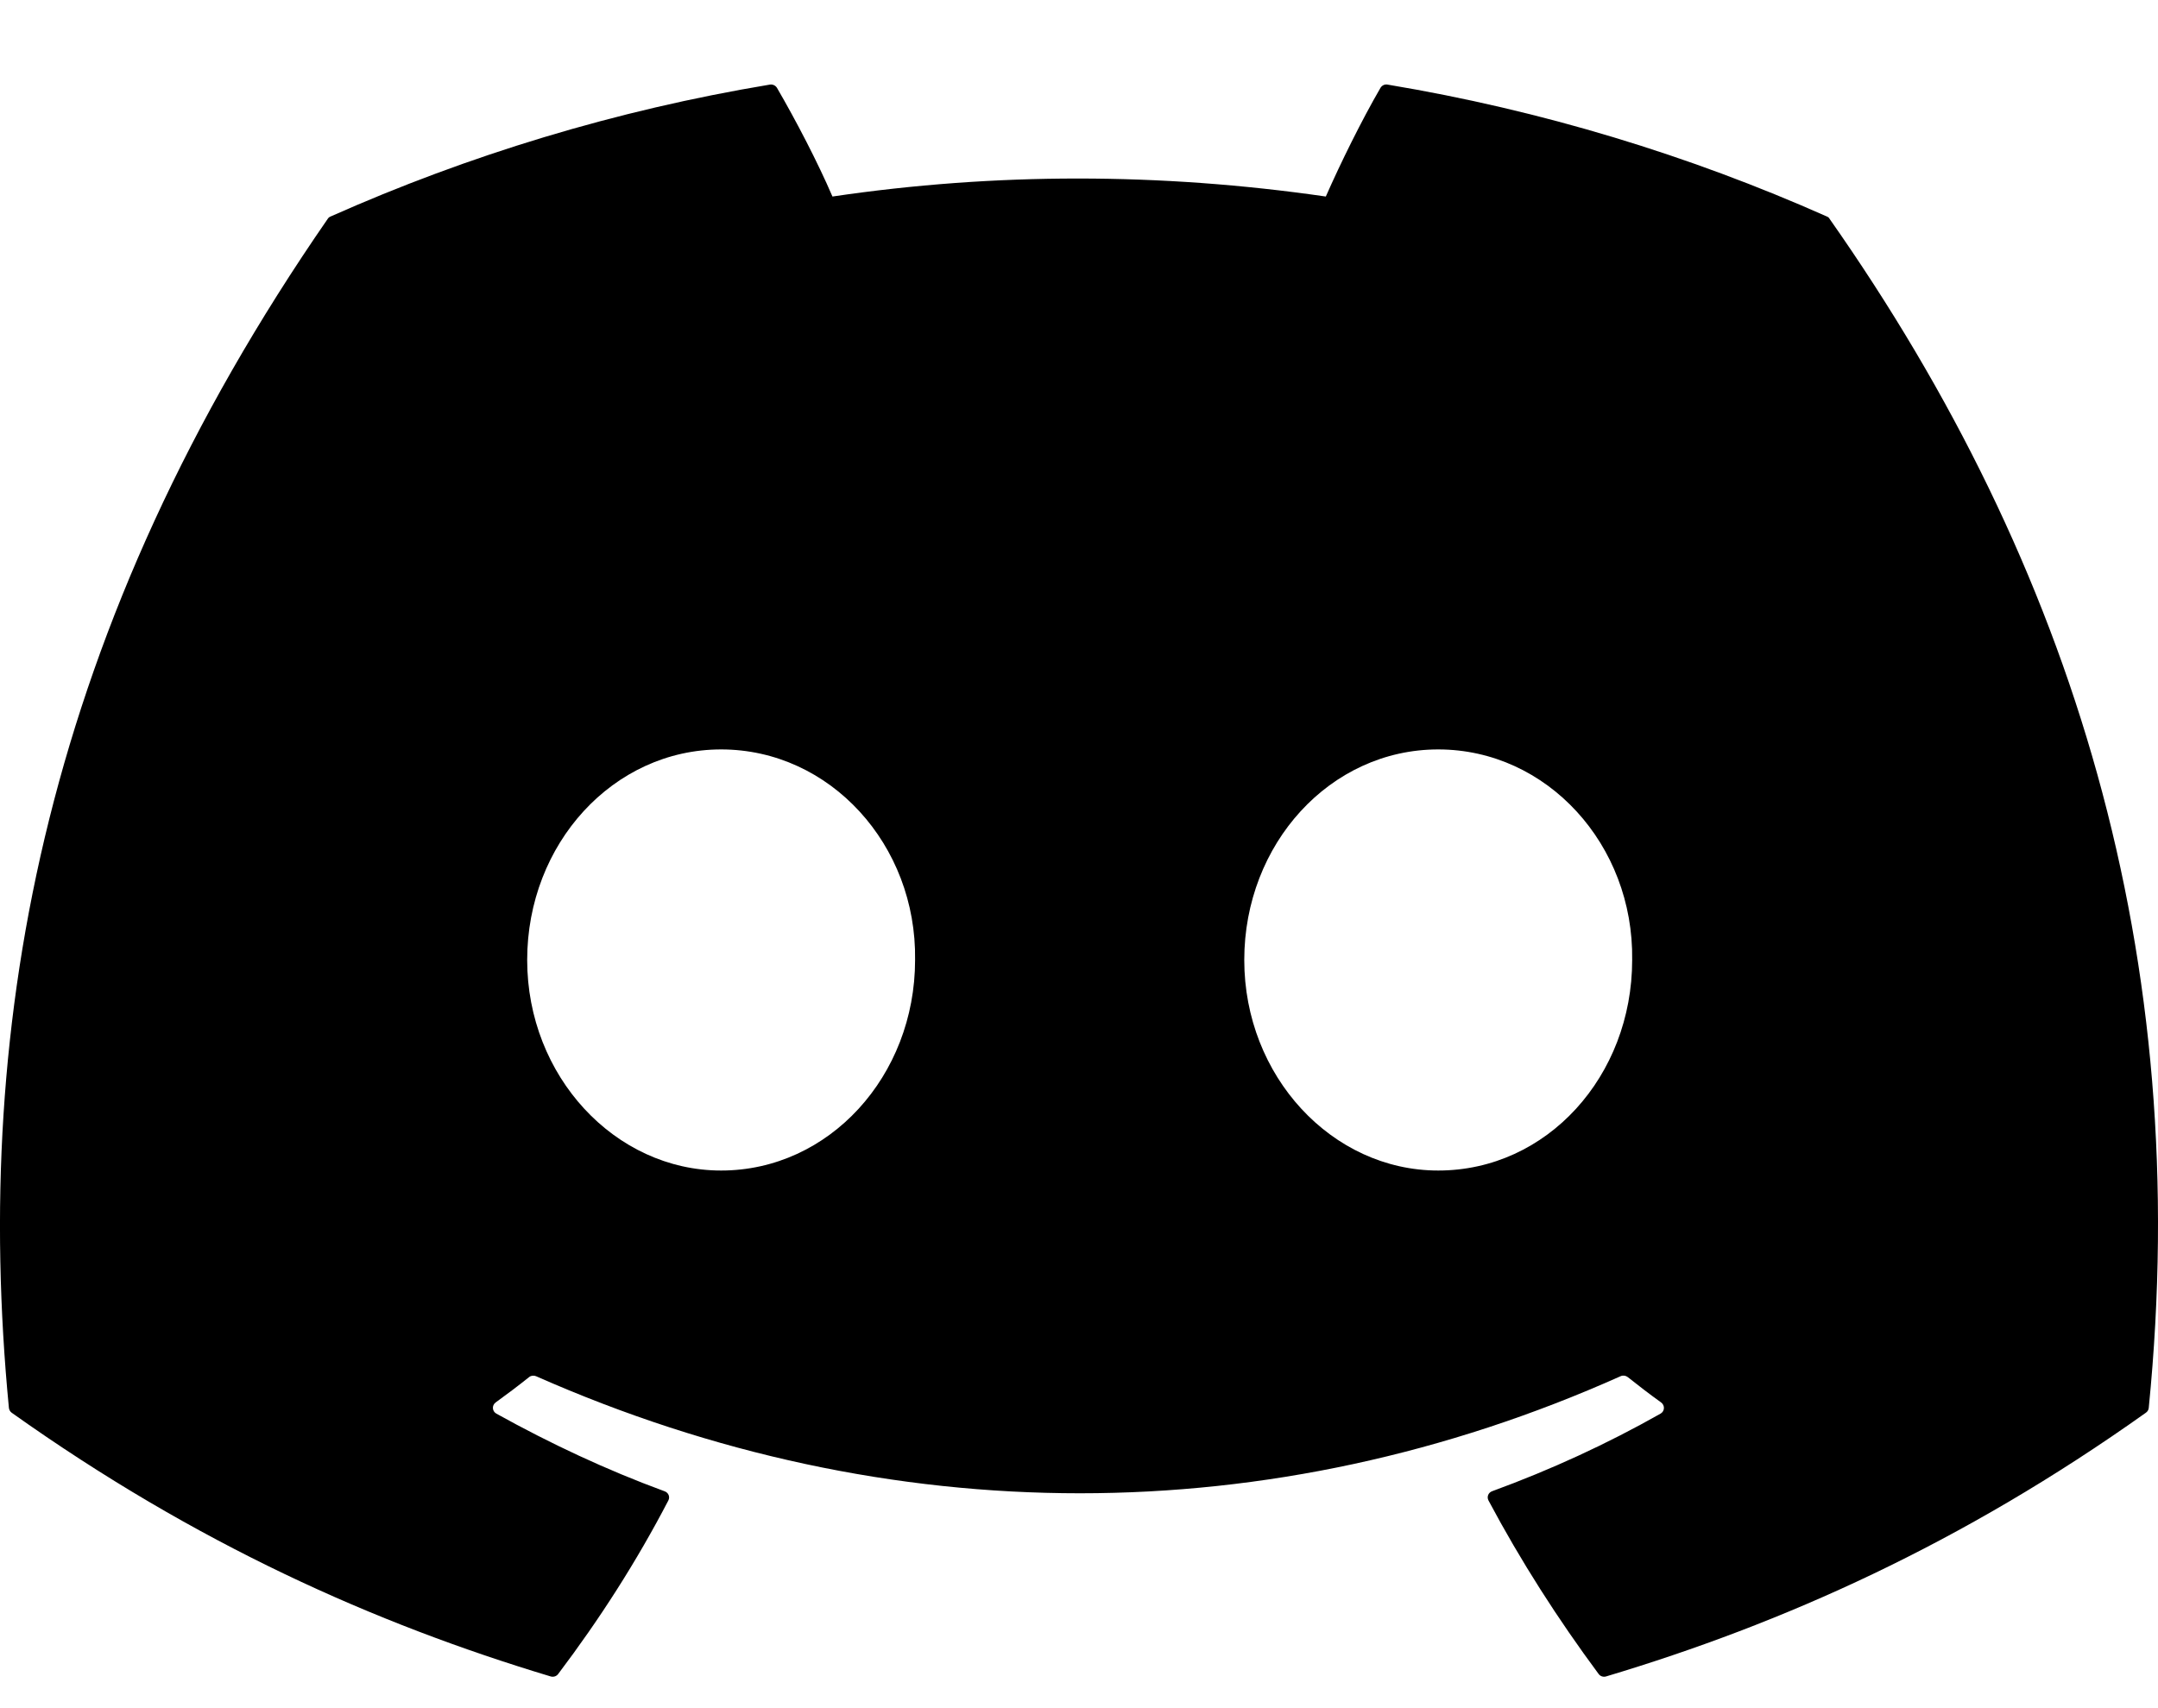 <svg width="24" height="19" viewBox="0 0 24 19" fill="none" xmlns="http://www.w3.org/2000/svg">
<g clip-path="url(#clip0_1_3389)">
<path d="M20.317 2.408C18.787 1.728 17.147 1.227 15.432 0.941C15.401 0.935 15.37 0.949 15.353 0.977C15.142 1.34 14.909 1.814 14.745 2.186C12.9 1.919 11.065 1.919 9.258 2.186C9.095 1.806 8.852 1.34 8.641 0.977C8.624 0.95 8.593 0.936 8.562 0.941C6.848 1.226 5.208 1.727 3.677 2.408C3.664 2.413 3.652 2.422 3.645 2.434C0.533 6.935 -0.319 11.325 0.099 15.66C0.101 15.681 0.113 15.702 0.13 15.714C2.183 17.174 4.172 18.06 6.123 18.647C6.155 18.657 6.188 18.646 6.207 18.621C6.669 18.01 7.081 17.367 7.433 16.69C7.454 16.65 7.434 16.603 7.392 16.588C6.739 16.348 6.118 16.056 5.52 15.724C5.472 15.697 5.469 15.632 5.512 15.6C5.638 15.509 5.764 15.414 5.884 15.318C5.906 15.3 5.936 15.297 5.962 15.308C9.889 17.044 14.142 17.044 18.023 15.308C18.049 15.296 18.079 15.3 18.102 15.317C18.222 15.413 18.348 15.509 18.474 15.6C18.518 15.632 18.515 15.697 18.468 15.724C17.87 16.062 17.248 16.348 16.595 16.587C16.552 16.602 16.533 16.65 16.554 16.69C16.914 17.366 17.326 18.009 17.779 18.62C17.798 18.646 17.832 18.657 17.863 18.647C19.824 18.06 21.813 17.174 23.865 15.714C23.883 15.702 23.895 15.682 23.897 15.661C24.397 10.649 23.058 6.295 20.348 2.435C20.342 2.422 20.33 2.413 20.317 2.408ZM8.02 13.02C6.838 13.02 5.863 11.969 5.863 10.678C5.863 9.387 6.819 8.336 8.02 8.336C9.231 8.336 10.196 9.397 10.177 10.678C10.177 11.969 9.221 13.02 8.02 13.02ZM15.995 13.02C14.812 13.02 13.838 11.969 13.838 10.678C13.838 9.387 14.793 8.336 15.995 8.336C17.206 8.336 18.171 9.397 18.152 10.678C18.152 11.969 17.206 13.02 15.995 13.02Z" fill="black"/>
</g>
<defs>
<clipPath id="clip0_1_3389">
<rect width="24" height="18" fill="black" transform="translate(0 0.805)"/>
</clipPath>
</defs>
</svg>
